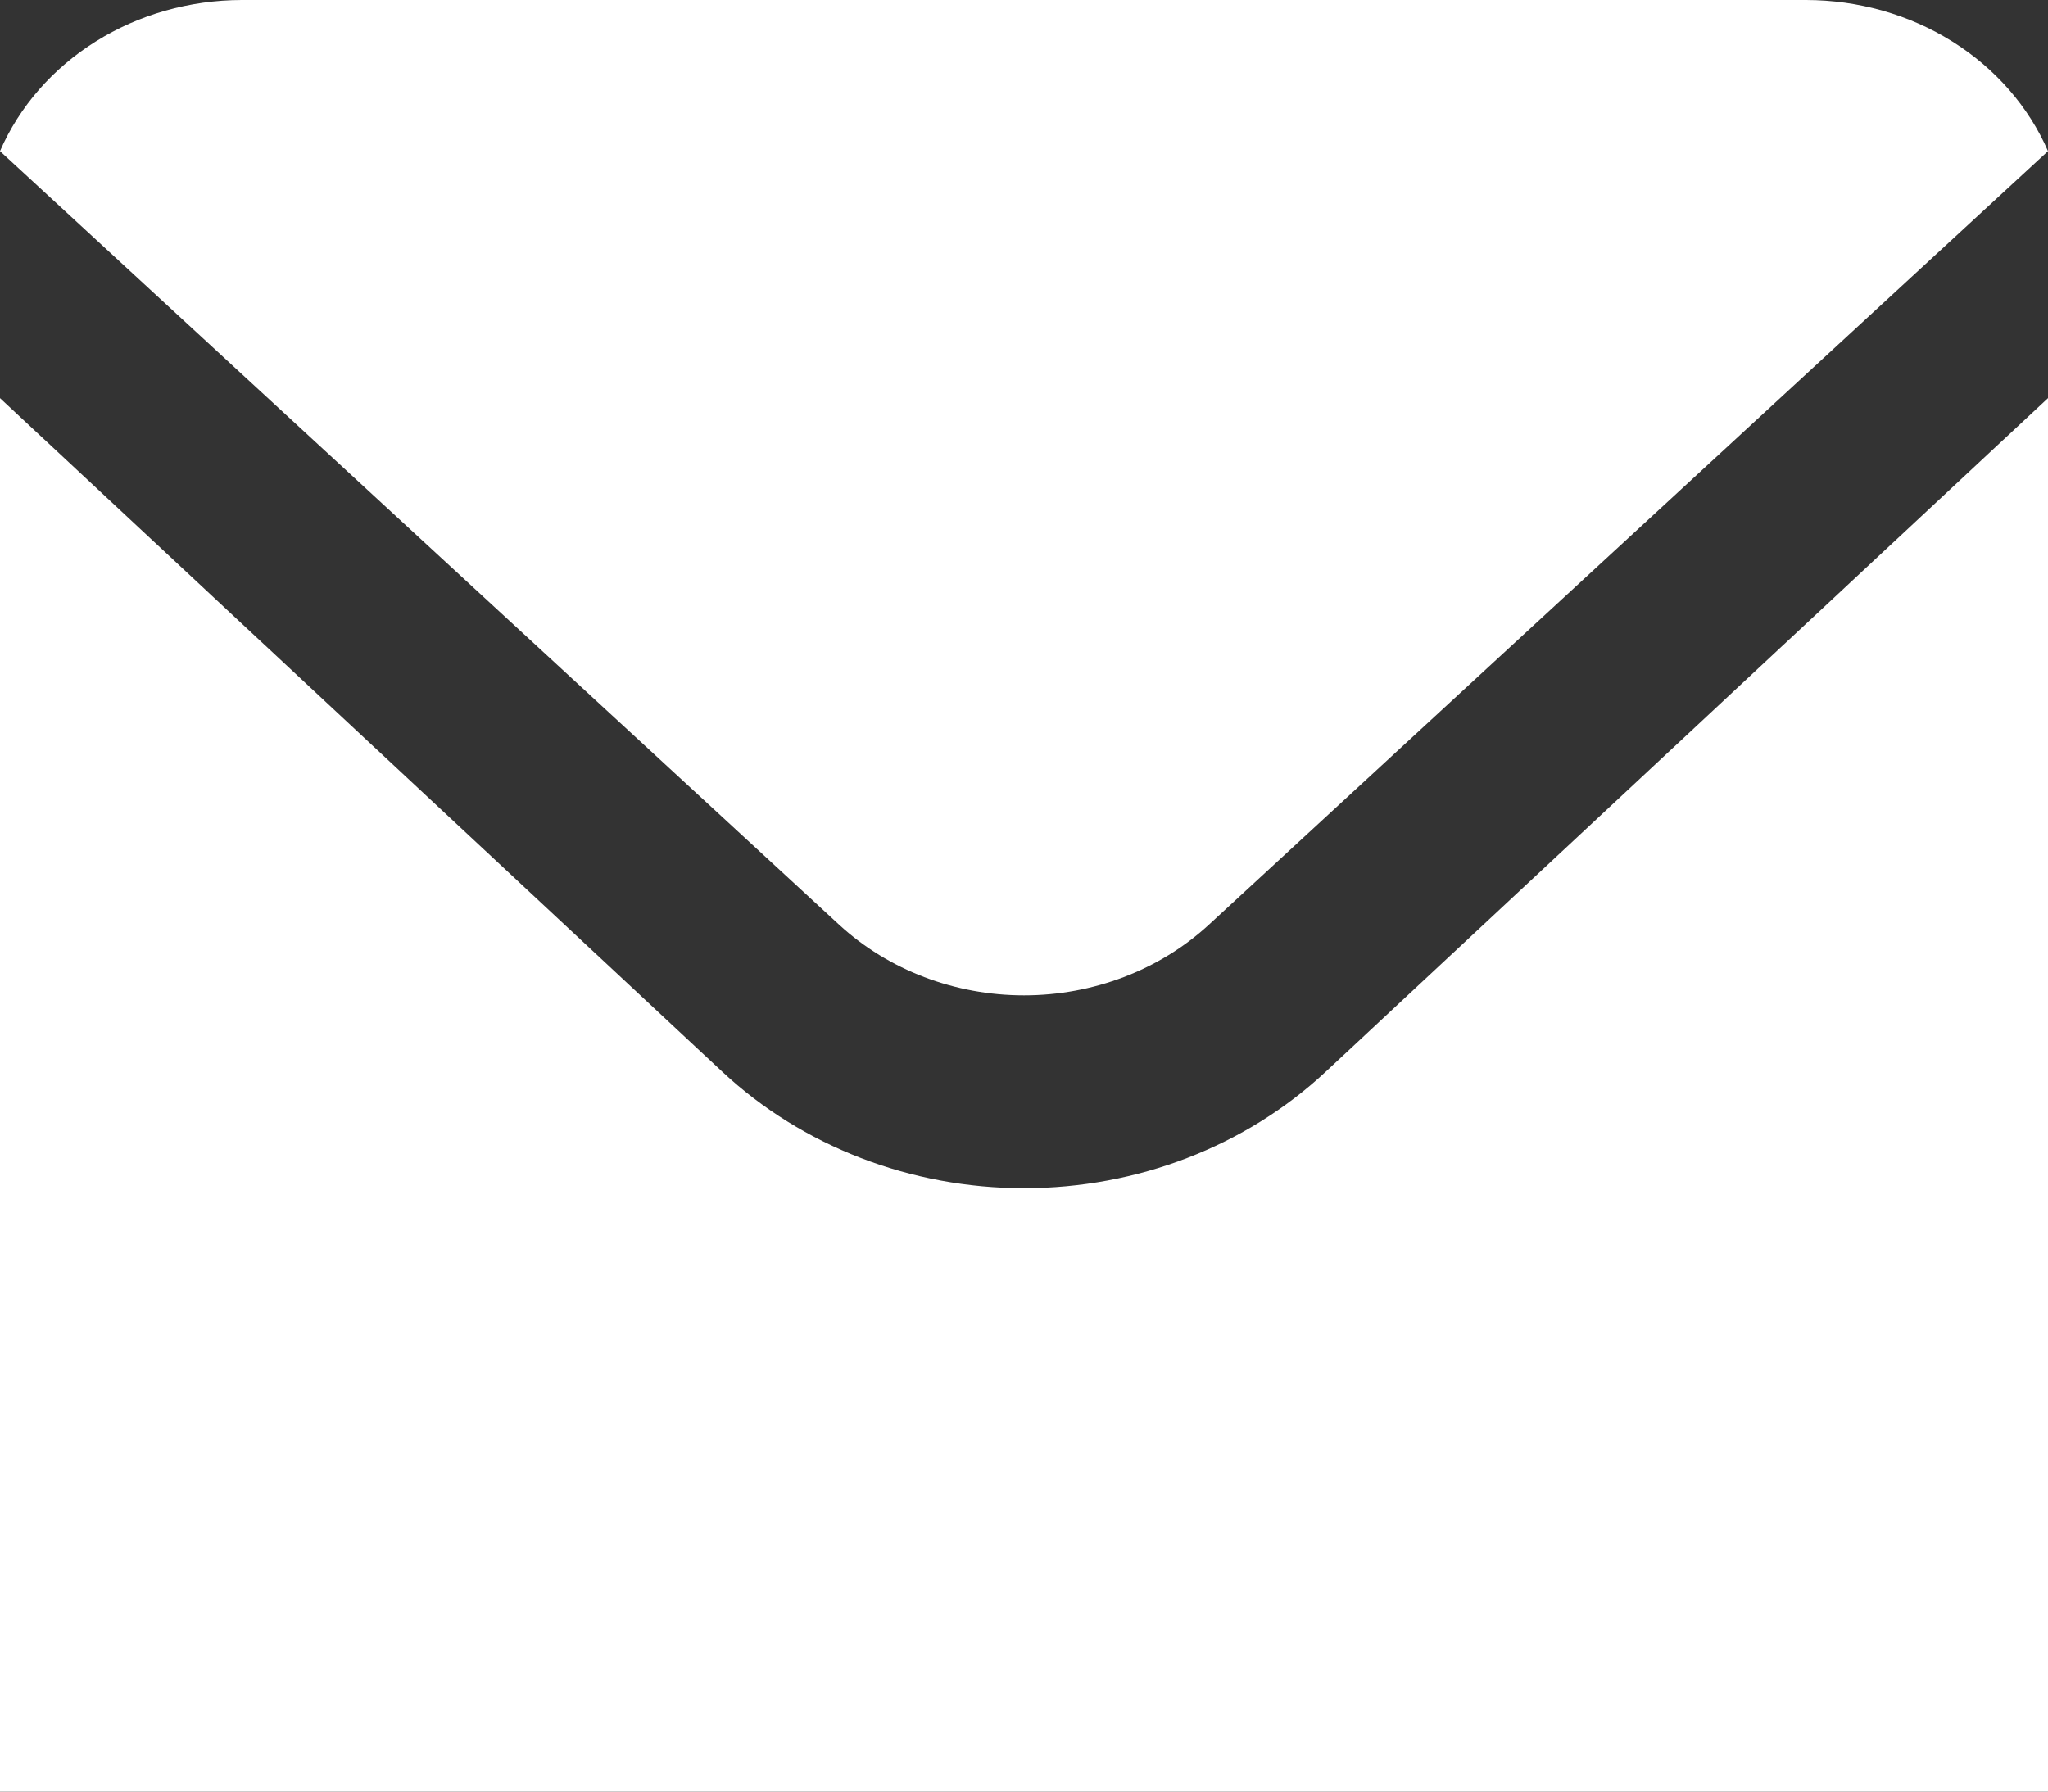 <svg width="16" height="14" viewBox="0 0 16 14" fill="none" xmlns="http://www.w3.org/2000/svg">
<rect x="0" y="0" width="16" height="14" fill="#333333" stroke="none"/>
<g id="mail">
<path id="Vector" d="M6.559 7.229C6.942 7.58 7.46 7.778 8 7.778C8.54 7.778 9.058 7.58 9.441 7.229L16 1.181C15.849 0.833 15.588 0.534 15.252 0.324C14.915 0.113 14.518 0.001 14.111 0H1.888C1.482 0.001 1.085 0.113 0.748 0.324C0.412 0.534 0.151 0.833 0 1.181L6.559 7.229Z" fill="white"/>
<path id="Vector_2" d="M10.357 8.375C9.732 8.958 8.884 9.285 8 9.285C7.116 9.285 6.268 8.958 5.643 8.375L0 3.111V14H16V3.111L10.357 8.375Z" fill="white"/>
</g>
</svg>
